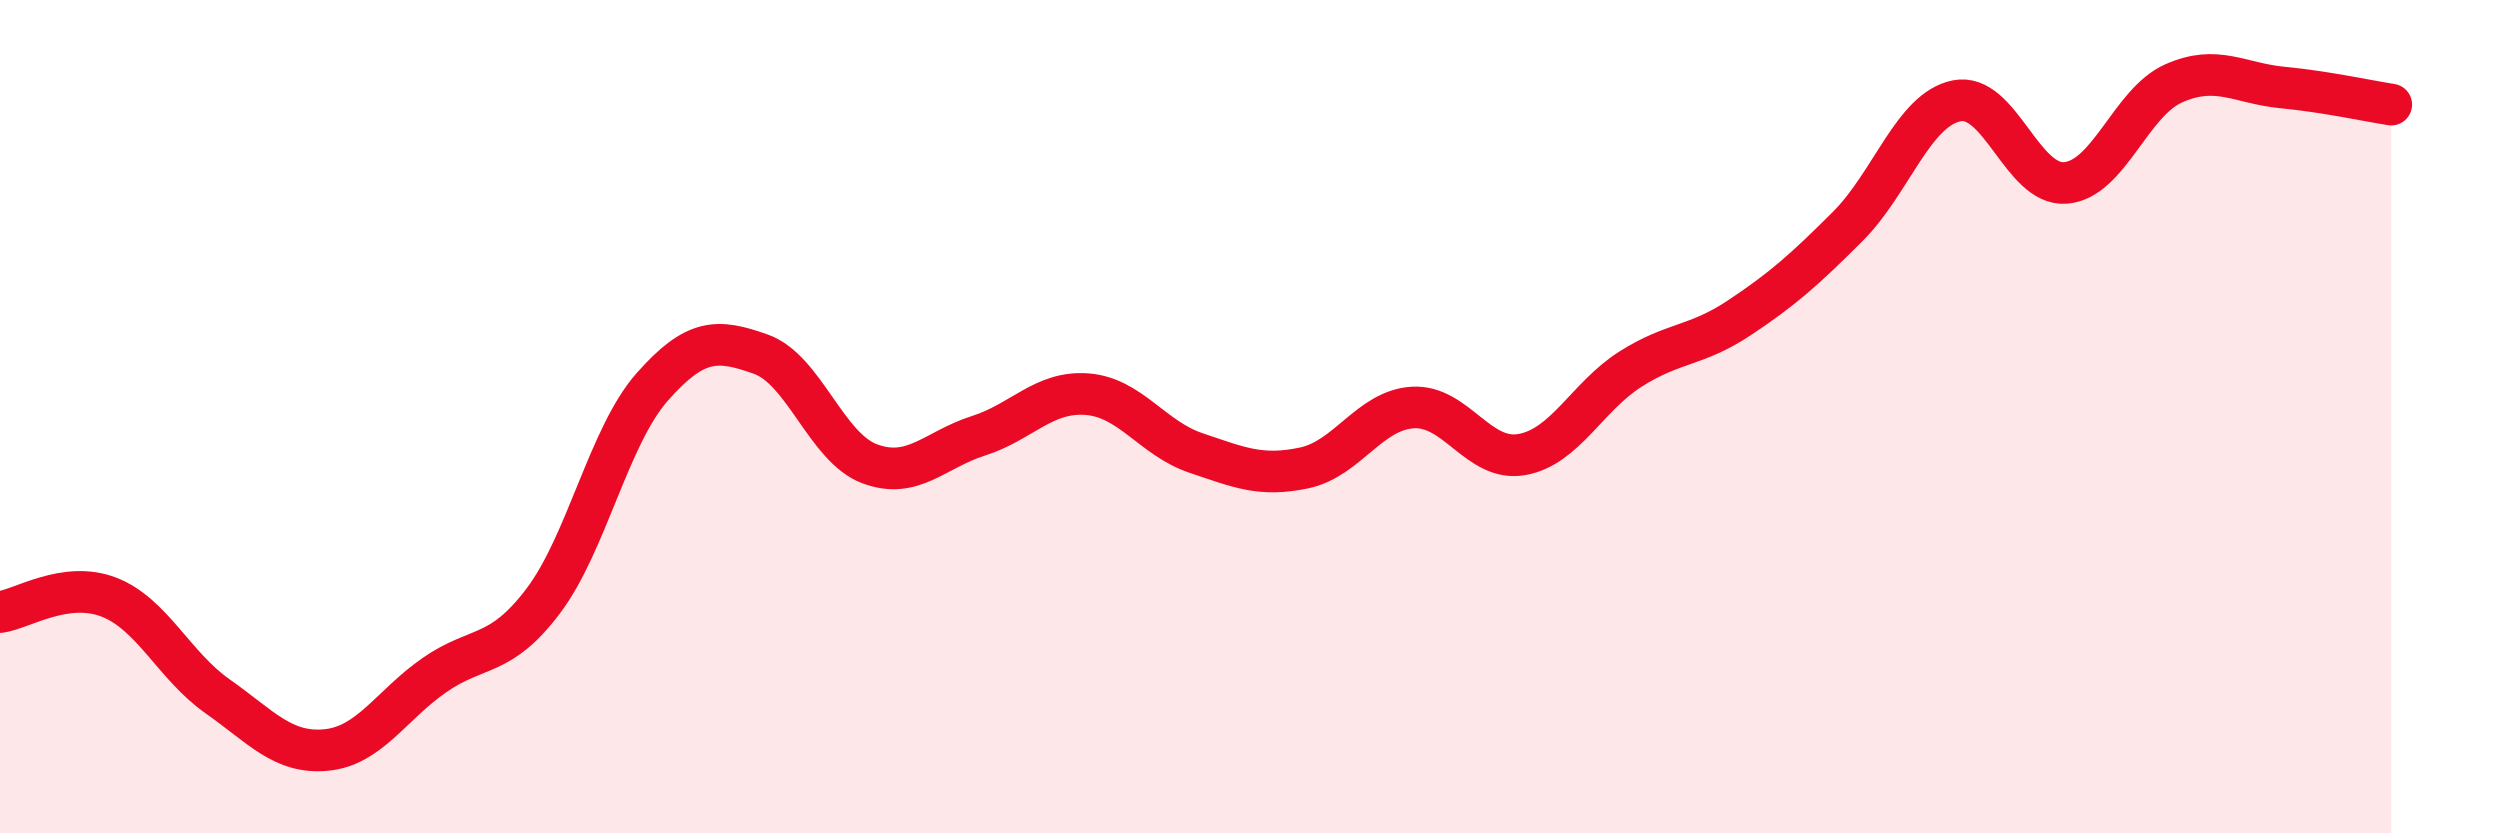 
    <svg width="60" height="20" viewBox="0 0 60 20" xmlns="http://www.w3.org/2000/svg">
      <path
        d="M 0,14.69 C 0.52,14.62 1.57,13.93 2.61,14.33 C 3.65,14.73 4.18,15.98 5.22,16.71 C 6.26,17.44 6.79,18.1 7.83,18 C 8.87,17.9 9.39,16.92 10.43,16.2 C 11.47,15.48 12,15.8 13.04,14.42 C 14.08,13.04 14.61,10.47 15.65,9.29 C 16.69,8.11 17.22,8.13 18.26,8.5 C 19.3,8.87 19.83,10.74 20.87,11.13 C 21.91,11.52 22.44,10.79 23.48,10.46 C 24.52,10.13 25.05,9.38 26.09,9.46 C 27.13,9.54 27.66,10.52 28.7,10.87 C 29.74,11.22 30.26,11.45 31.3,11.23 C 32.34,11.01 32.87,9.84 33.91,9.78 C 34.95,9.72 35.48,11.09 36.52,10.91 C 37.56,10.73 38.09,9.52 39.13,8.86 C 40.17,8.2 40.7,8.32 41.74,7.63 C 42.78,6.94 43.31,6.47 44.35,5.43 C 45.39,4.39 45.92,2.63 46.96,2.42 C 48,2.21 48.53,4.47 49.57,4.39 C 50.61,4.31 51.13,2.46 52.17,2 C 53.21,1.54 53.74,2 54.78,2.1 C 55.82,2.2 56.87,2.43 57.39,2.51L57.39 20L0 20Z"
        fill="#EB0A25"
        opacity="0.1"
        stroke-linecap="round"
        stroke-linejoin="round"
      />
      <path
        d="M 0,14.69 C 0.52,14.62 1.57,13.93 2.61,14.33 C 3.65,14.73 4.18,15.98 5.22,16.71 C 6.26,17.44 6.79,18.1 7.83,18 C 8.87,17.9 9.39,16.92 10.43,16.2 C 11.47,15.48 12,15.8 13.04,14.42 C 14.08,13.04 14.61,10.47 15.65,9.29 C 16.69,8.11 17.22,8.13 18.26,8.5 C 19.3,8.87 19.83,10.74 20.87,11.13 C 21.91,11.52 22.44,10.79 23.48,10.46 C 24.52,10.13 25.05,9.38 26.09,9.46 C 27.13,9.54 27.66,10.52 28.7,10.87 C 29.74,11.22 30.26,11.45 31.3,11.23 C 32.34,11.01 32.87,9.84 33.91,9.78 C 34.95,9.72 35.48,11.09 36.52,10.91 C 37.56,10.73 38.09,9.52 39.13,8.86 C 40.17,8.2 40.7,8.32 41.74,7.63 C 42.78,6.94 43.31,6.47 44.35,5.43 C 45.39,4.39 45.92,2.63 46.96,2.42 C 48,2.21 48.53,4.47 49.57,4.39 C 50.61,4.31 51.13,2.46 52.17,2 C 53.21,1.54 53.74,2 54.78,2.1 C 55.82,2.2 56.87,2.43 57.39,2.51"
        stroke="#EB0A25"
        stroke-width="1"
        fill="none"
        stroke-linecap="round"
        stroke-linejoin="round"
      />
    </svg>
  